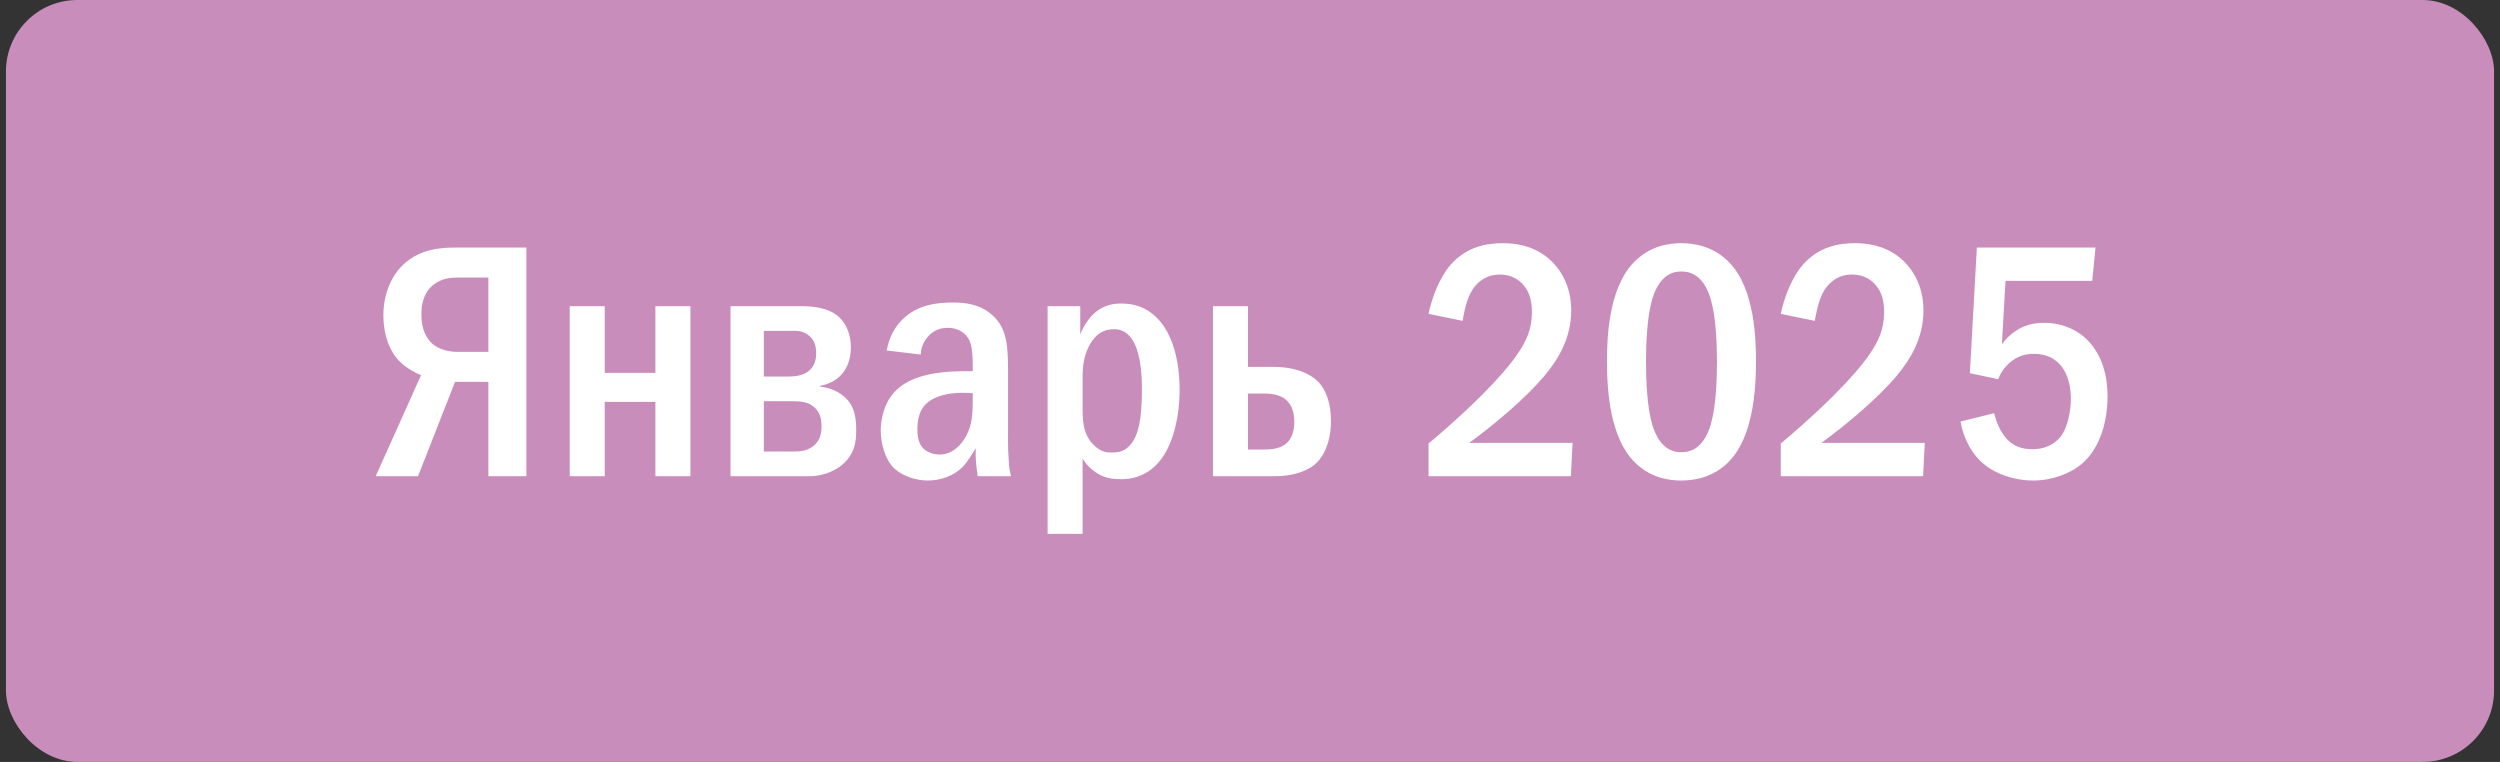 <?xml version="1.0" encoding="UTF-8"?> <svg xmlns="http://www.w3.org/2000/svg" width="210" height="64" viewBox="0 0 210 64" fill="none"><rect x="0" y="0" width="210" height="64" fill="#333333" stroke="none"/><rect x="0.5" width="209" height="64" rx="6" fill="#C98DBC"></rect><path d="M44.216 20.792V40H41.024V32.076H38.224L35.116 40H31.56L35.368 31.516C34.808 31.292 34.08 30.872 33.576 30.368C32.708 29.5 32.204 28.1 32.204 26.504C32.204 24.572 32.96 23.06 33.94 22.164C35.34 20.904 37.02 20.792 38.392 20.792H44.216ZM41.024 23.312H38.504C37.888 23.312 37.132 23.368 36.432 23.9C35.508 24.628 35.396 25.692 35.396 26.448C35.396 27.736 35.872 28.464 36.292 28.856C36.824 29.332 37.664 29.556 38.392 29.556H41.024V23.312ZM50.798 31.32H55.054V25.72H57.994V40H55.054V33.756H50.798V40H47.858V25.72H50.798V31.32ZM61.364 25.72H67.356C68.14 25.72 69.428 25.804 70.324 26.504C70.828 26.896 71.472 27.736 71.472 29.192C71.472 30.256 71.108 30.984 70.688 31.46C70.24 31.964 69.568 32.3 68.868 32.412V32.468C69.652 32.552 70.548 32.888 71.136 33.532C71.864 34.316 71.92 35.324 71.92 36.136C71.92 37.116 71.808 38.208 70.632 39.132C69.904 39.692 68.924 40 68.028 40H61.364V25.72ZM64.164 27.792V31.628H66.236C66.712 31.628 67.412 31.572 67.916 31.18C68.448 30.76 68.56 30.144 68.56 29.668C68.56 29.08 68.42 28.492 67.832 28.1C67.3 27.736 66.796 27.792 66.292 27.792H64.164ZM64.164 33.7V37.928H66.628C67.132 37.928 67.776 37.9 68.308 37.48C68.952 36.976 69.008 36.276 69.008 35.8C69.008 35.268 68.924 34.512 68.168 34.036C67.832 33.812 67.328 33.7 66.6 33.7H64.164ZM77.341 29.78L74.485 29.444C74.681 28.268 75.241 27.372 75.829 26.812C77.089 25.58 78.741 25.412 80.029 25.412C81.009 25.412 82.101 25.524 83.053 26.224C84.537 27.316 84.677 28.8 84.677 31.18V36.08C84.677 36.864 84.649 37.452 84.733 38.656C84.761 39.244 84.817 39.58 84.929 40H82.129C81.989 39.076 81.933 38.432 81.961 37.648C81.793 37.928 81.289 38.796 80.841 39.244C80.197 39.888 79.133 40.364 77.929 40.364C76.865 40.364 75.661 39.944 74.961 39.188C74.345 38.488 73.981 37.228 73.981 36.164C73.981 35.24 74.261 34.008 74.933 33.168C76.417 31.264 79.497 31.152 81.709 31.18V30.62C81.709 29.248 81.513 28.716 81.345 28.436C81.149 28.128 80.673 27.54 79.609 27.54C79.021 27.54 78.461 27.708 77.957 28.268C77.705 28.548 77.369 29.052 77.341 29.78ZM81.709 33.756V33.028C80.225 32.916 79.301 33.112 78.685 33.364C77.593 33.812 77.061 34.596 77.061 36.08C77.061 36.472 77.089 37.172 77.537 37.648C77.817 37.928 78.293 38.18 78.937 38.18C80.057 38.18 80.813 37.284 81.177 36.584C81.653 35.688 81.709 34.708 81.709 33.756ZM87.998 25.72H90.742V28.1C90.994 27.428 91.47 26.672 92.058 26.196C92.786 25.608 93.57 25.496 94.158 25.496C95.278 25.496 96.314 25.804 97.21 26.728C98.554 28.1 99.086 30.424 99.086 32.748C99.086 34.96 98.554 37.676 97.07 39.104C96.034 40.112 94.914 40.252 94.158 40.252C93.43 40.252 92.842 40.168 92.198 39.776C91.61 39.412 91.218 38.992 90.938 38.516V44.844H87.998V25.72ZM90.938 31.656V34.036C90.938 35.184 90.91 36.416 91.862 37.368C92.394 37.9 92.842 38.012 93.374 38.012C94.018 38.012 94.494 37.9 94.97 37.34C95.586 36.612 95.922 35.352 95.922 32.692C95.922 29.92 95.362 28.856 95.026 28.408C94.606 27.848 94.13 27.652 93.57 27.652C92.758 27.652 92.198 27.988 91.722 28.66C90.994 29.724 90.938 30.928 90.938 31.656ZM104.829 25.72V30.816H106.901C108.805 30.816 110.037 31.376 110.709 32.048C111.353 32.692 111.801 33.812 111.801 35.352C111.801 37.116 111.213 38.376 110.401 39.048C109.589 39.72 108.273 40 107.181 40H101.889V25.72H104.829ZM104.829 33.056V37.76H106.145C106.817 37.76 107.573 37.704 108.105 37.2C108.665 36.668 108.721 35.828 108.721 35.464C108.721 34.848 108.609 34.036 107.965 33.532C107.405 33.084 106.565 33.056 106.145 33.056H104.829ZM122.855 26.952L119.999 26.364C120.251 25.104 120.895 23.34 121.847 22.248C123.191 20.708 124.899 20.428 126.215 20.428C127.251 20.428 128.651 20.596 129.911 21.576C131.087 22.5 131.983 24.012 131.983 26.084C131.983 28.436 130.863 30.228 129.687 31.628C128.119 33.476 125.459 35.716 123.415 37.2H132.095L131.955 40H119.999V37.256C125.123 32.944 126.915 30.536 127.363 29.892C128.231 28.66 128.679 27.652 128.679 26.224C128.679 25.58 128.595 24.684 128.007 23.984C127.643 23.536 126.999 23.06 125.991 23.06C124.535 23.06 123.695 24.068 123.331 25.048C123.135 25.524 122.939 26.448 122.855 26.952ZM141.231 20.428C142.211 20.428 143.891 20.624 145.263 22.052C147.419 24.264 147.503 28.576 147.503 30.396C147.503 35.212 146.411 37.536 145.263 38.74C143.891 40.168 142.211 40.364 141.231 40.364C140.223 40.364 138.599 40.168 137.227 38.74C135.323 36.752 134.987 33.112 134.987 30.396C134.987 28.548 135.071 24.292 137.227 22.052C138.599 20.624 140.223 20.428 141.231 20.428ZM141.231 22.808C140.783 22.808 139.467 22.864 138.795 25.104C138.347 26.588 138.263 28.94 138.263 30.396C138.263 31.852 138.347 34.204 138.795 35.688C139.467 37.928 140.783 37.984 141.231 37.984C141.707 37.984 143.023 37.928 143.695 35.688C144.143 34.204 144.227 31.852 144.227 30.396C144.227 28.94 144.143 26.588 143.695 25.104C143.023 22.864 141.707 22.808 141.231 22.808ZM152.441 26.952L149.585 26.364C149.837 25.104 150.481 23.34 151.433 22.248C152.777 20.708 154.485 20.428 155.801 20.428C156.837 20.428 158.237 20.596 159.497 21.576C160.673 22.5 161.569 24.012 161.569 26.084C161.569 28.436 160.449 30.228 159.273 31.628C157.705 33.476 155.045 35.716 153.001 37.2H161.681L161.541 40H149.585V37.256C154.709 32.944 156.501 30.536 156.949 29.892C157.817 28.66 158.265 27.652 158.265 26.224C158.265 25.58 158.181 24.684 157.593 23.984C157.229 23.536 156.585 23.06 155.577 23.06C154.121 23.06 153.281 24.068 152.917 25.048C152.721 25.524 152.525 26.448 152.441 26.952ZM166.057 20.792H176.025L175.745 23.592H168.465L168.157 28.912C168.521 28.408 168.969 28.016 169.417 27.736C170.173 27.26 170.929 27.12 171.713 27.12C173.449 27.12 174.541 27.876 174.989 28.24C175.801 28.912 177.033 30.396 177.033 33.28C177.033 35.828 176.165 37.844 174.933 38.908C173.953 39.776 172.385 40.364 170.789 40.364C169.165 40.364 167.401 39.776 166.309 38.684C165.441 37.816 164.881 36.584 164.685 35.408L167.513 34.708C167.653 35.352 167.989 36.192 168.465 36.752C169.109 37.508 169.837 37.732 170.733 37.732C171.209 37.732 172.273 37.648 173.057 36.724C173.729 35.884 173.953 34.428 173.953 33.476C173.953 32.468 173.701 31.488 173.197 30.816C172.665 30.116 171.909 29.724 170.845 29.724C170.089 29.724 169.445 29.92 168.801 30.48C168.297 30.928 168.017 31.404 167.849 31.852L165.469 31.348L166.057 20.792Z" fill="white"></path></svg> 